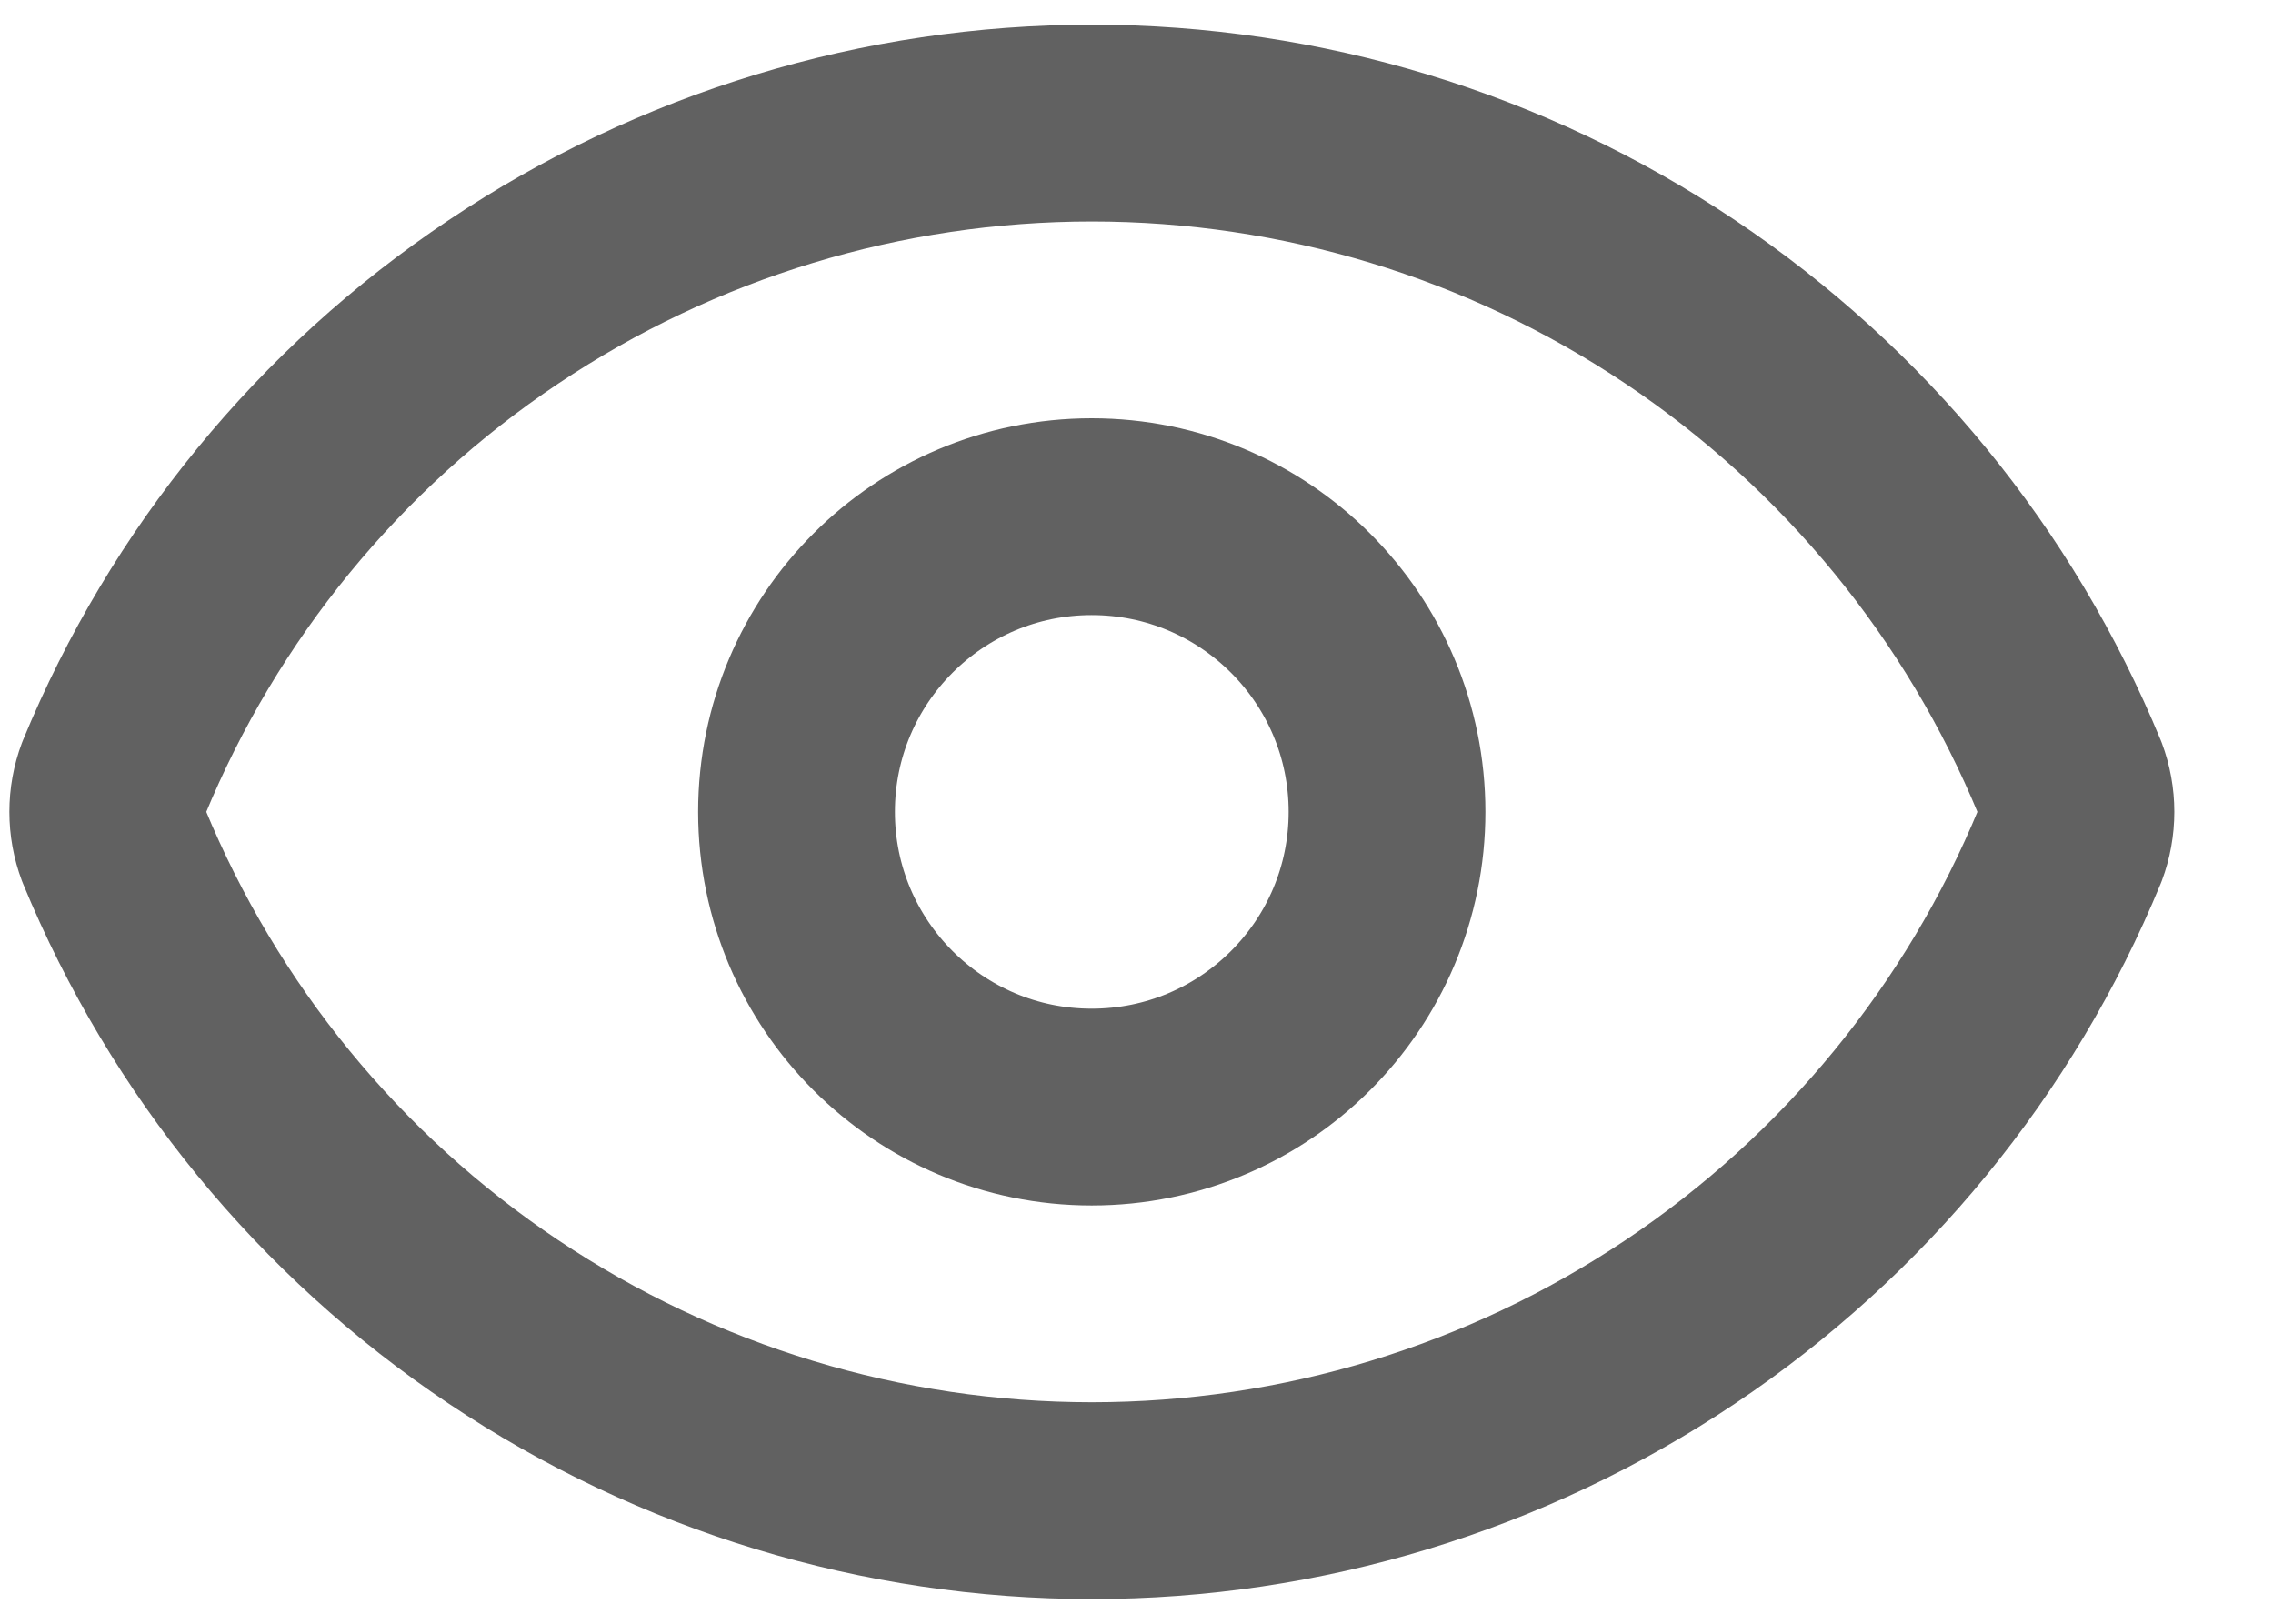 <svg width="14" height="10" viewBox="0 0 14 10" fill="none" xmlns="http://www.w3.org/2000/svg">
<path d="M0.702 5.211C0.651 5.075 0.651 4.925 0.702 4.789C1.194 3.596 2.029 2.576 3.101 1.859C4.173 1.141 5.435 0.758 6.725 0.758C8.015 0.758 9.276 1.141 10.349 1.859C11.421 2.576 12.256 3.596 12.748 4.789C12.799 4.925 12.799 5.075 12.748 5.211C12.256 6.404 11.421 7.424 10.349 8.141C9.276 8.859 8.015 9.242 6.725 9.242C5.435 9.242 4.173 8.859 3.101 8.141C2.029 7.424 1.194 6.404 0.702 5.211Z" stroke="#616161" stroke-width="1.212" stroke-linecap="round" stroke-linejoin="round"/>
<path d="M6.724 6.818C7.729 6.818 8.543 6.004 8.543 5C8.543 3.996 7.729 3.182 6.724 3.182C5.72 3.182 4.906 3.996 4.906 5C4.906 6.004 5.72 6.818 6.724 6.818Z" stroke="#616161" stroke-width="1.212" stroke-linecap="round" stroke-linejoin="round"/>
</svg>
